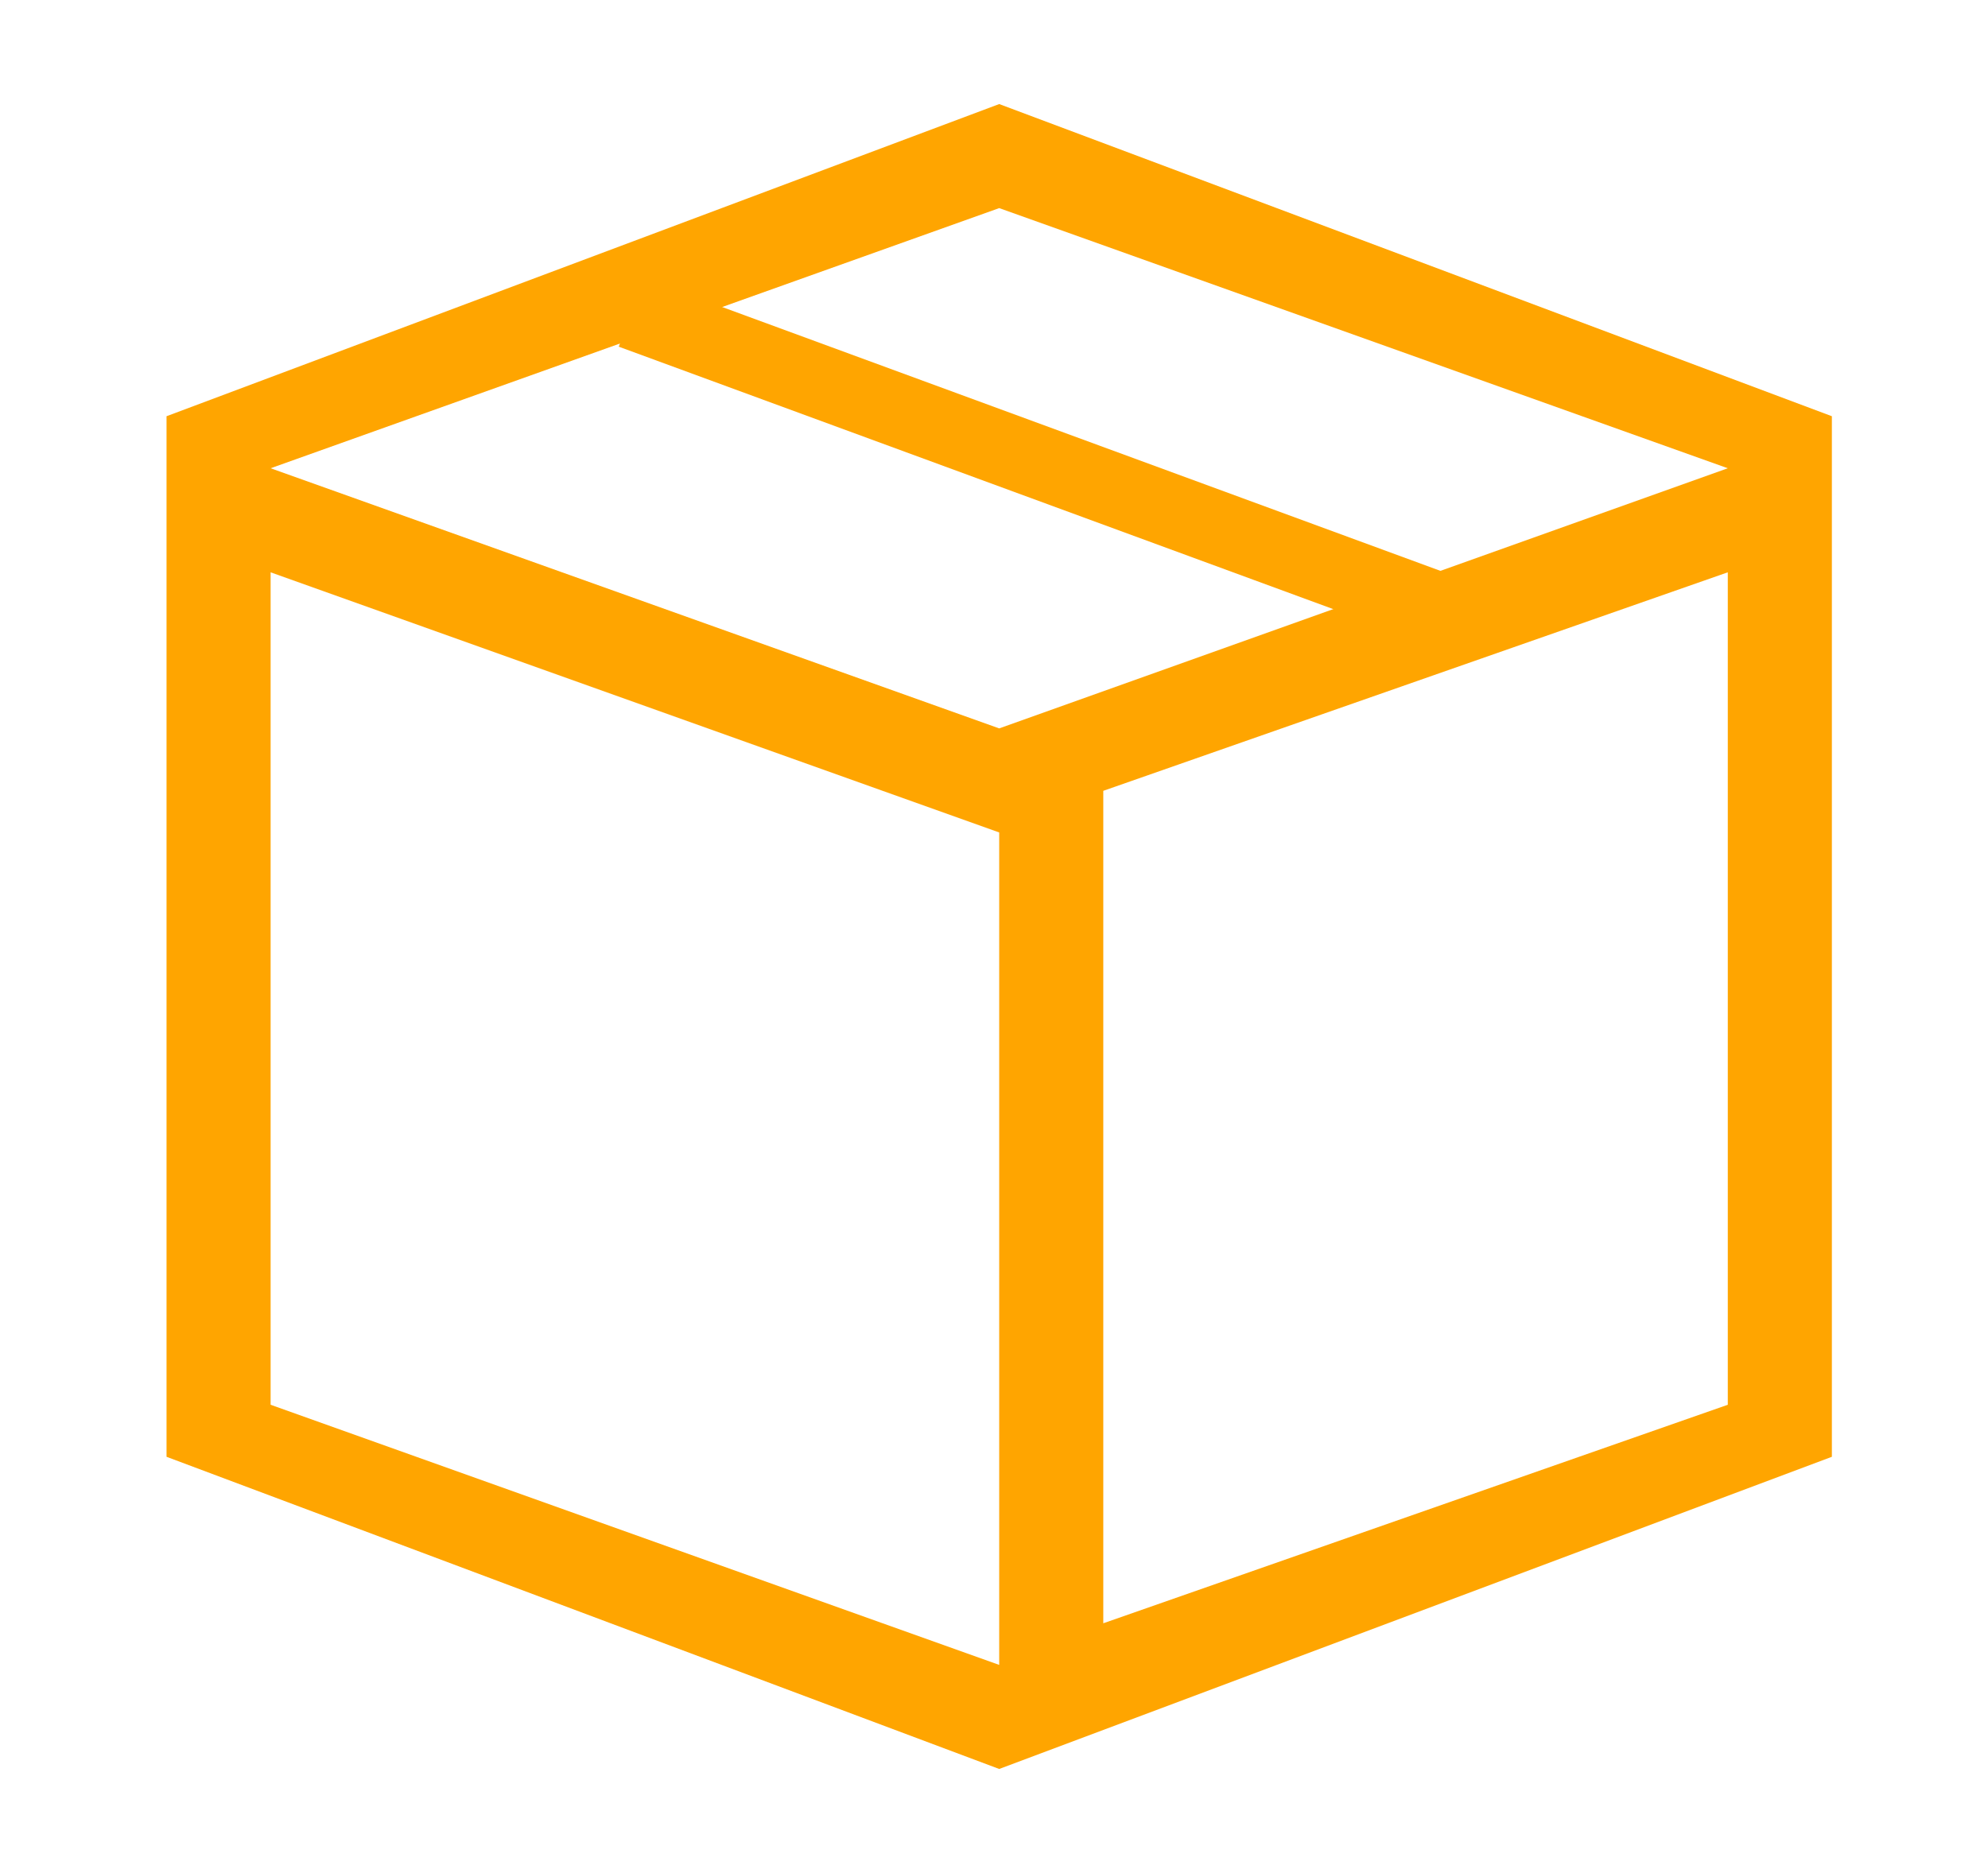 <?xml version="1.0" encoding="utf-8"?>
<!-- Generator: Adobe Illustrator 24.1.3, SVG Export Plug-In . SVG Version: 6.00 Build 0)  -->
<svg version="1.1" id="Layer_1" xmlns="http://www.w3.org/2000/svg" xmlns:xlink="http://www.w3.org/1999/xlink" x="0px" y="0px"
	 viewBox="0 0 19.1 18" style="enable-background:new 0 0 19.1 18;" xml:space="preserve">
<style type="text/css">
	.st0{fill:orange;}
</style>
<path class="st0" d="M9.6,1l-8,3v10l8,3l8-3V4L9.6,1z M2.6,13.5v-8l7,2.5v8L2.6,13.5z M16.6,13.5l-6,2.1v-8l6-2.1V13.5z M9.6,7
	l-7-2.5l7-2.5l7,2.5L9.6,7z"/>
<g>
	<rect x="9.6" y="0.2" transform="matrix(0.345 -0.939 0.939 0.345 2.445 12.277)" class="st0" width="0.7" height="8.4"/>
</g>
</svg>

